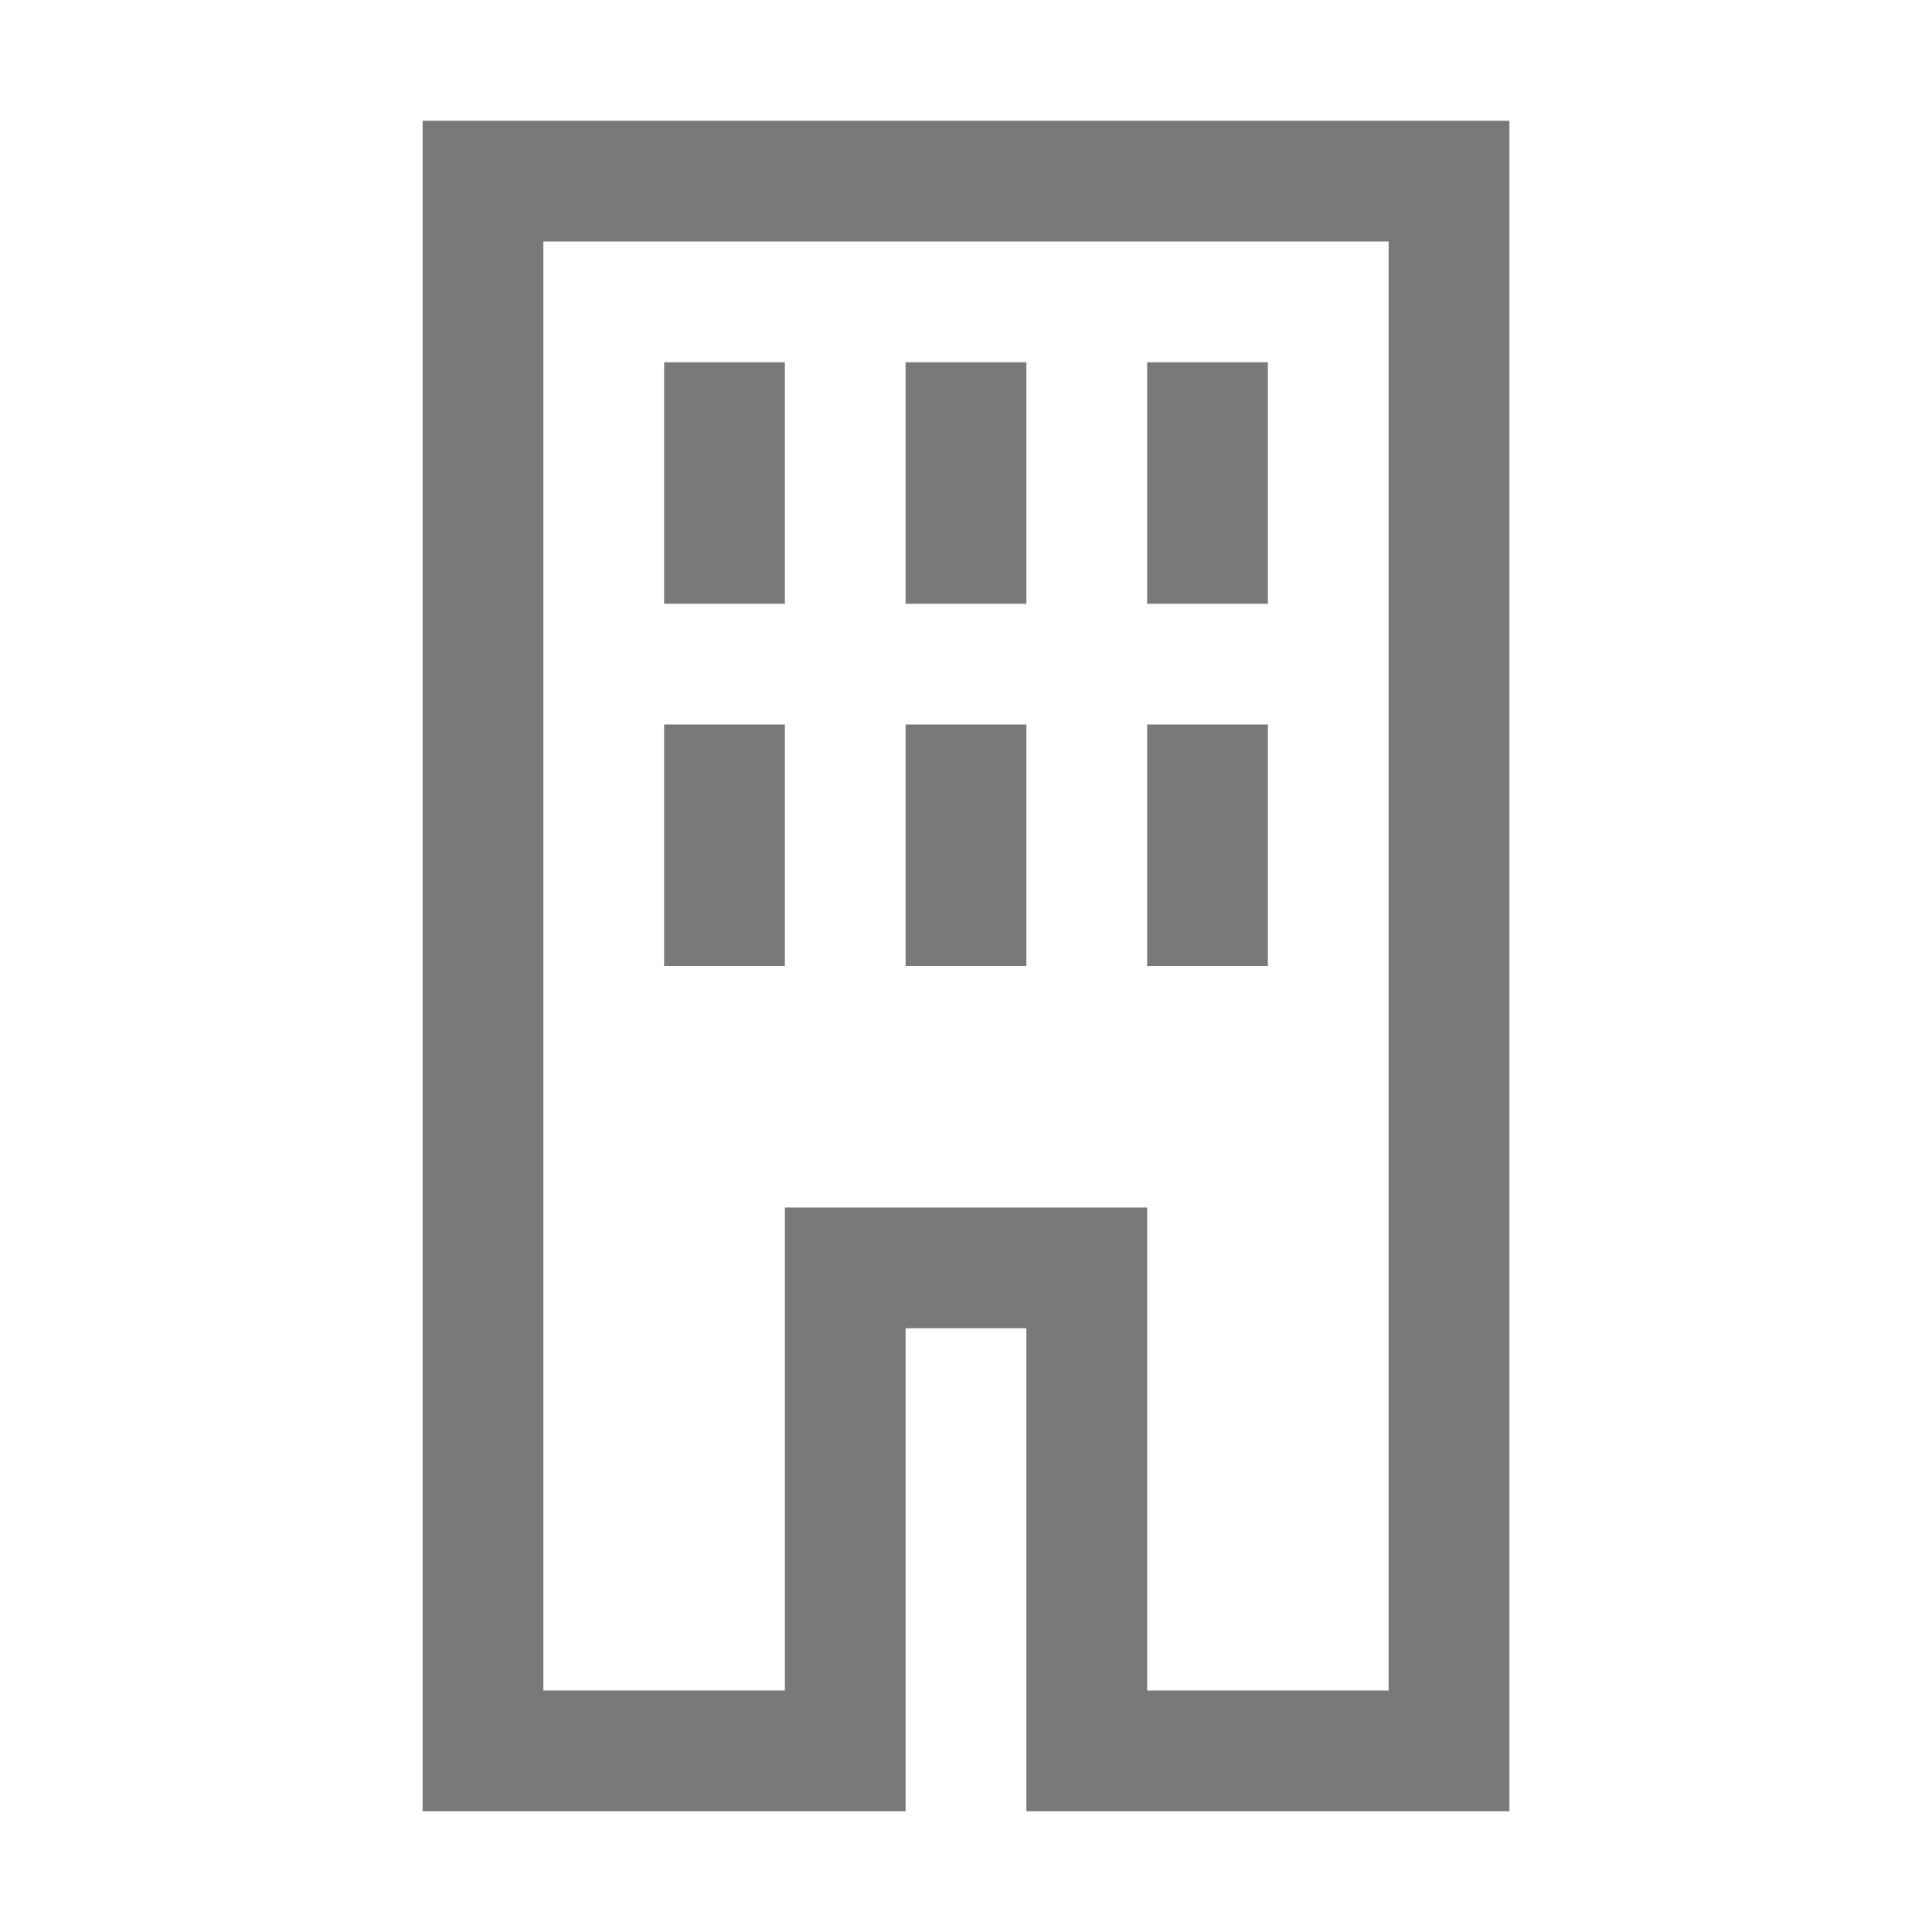 <svg width="32" height="32" viewBox="0 0 32 32" fill="none" xmlns="http://www.w3.org/2000/svg">
<path d="M14 29H8V3H24V29H18V21H14V29Z" stroke="#797979" stroke-width="2" stroke-miterlimit="10"/>
<path d="M12 6V10" stroke="#797979" stroke-width="2" stroke-miterlimit="10"/>
<path d="M16 6V10" stroke="#797979" stroke-width="2" stroke-miterlimit="10"/>
<path d="M20 6V10" stroke="#797979" stroke-width="2" stroke-miterlimit="10"/>
<path d="M20 12V16" stroke="#797979" stroke-width="2" stroke-miterlimit="10"/>
<path d="M16 12V16" stroke="#797979" stroke-width="2" stroke-miterlimit="10"/>
<path d="M12 12V16" stroke="#797979" stroke-width="2" stroke-miterlimit="10"/>
</svg>

